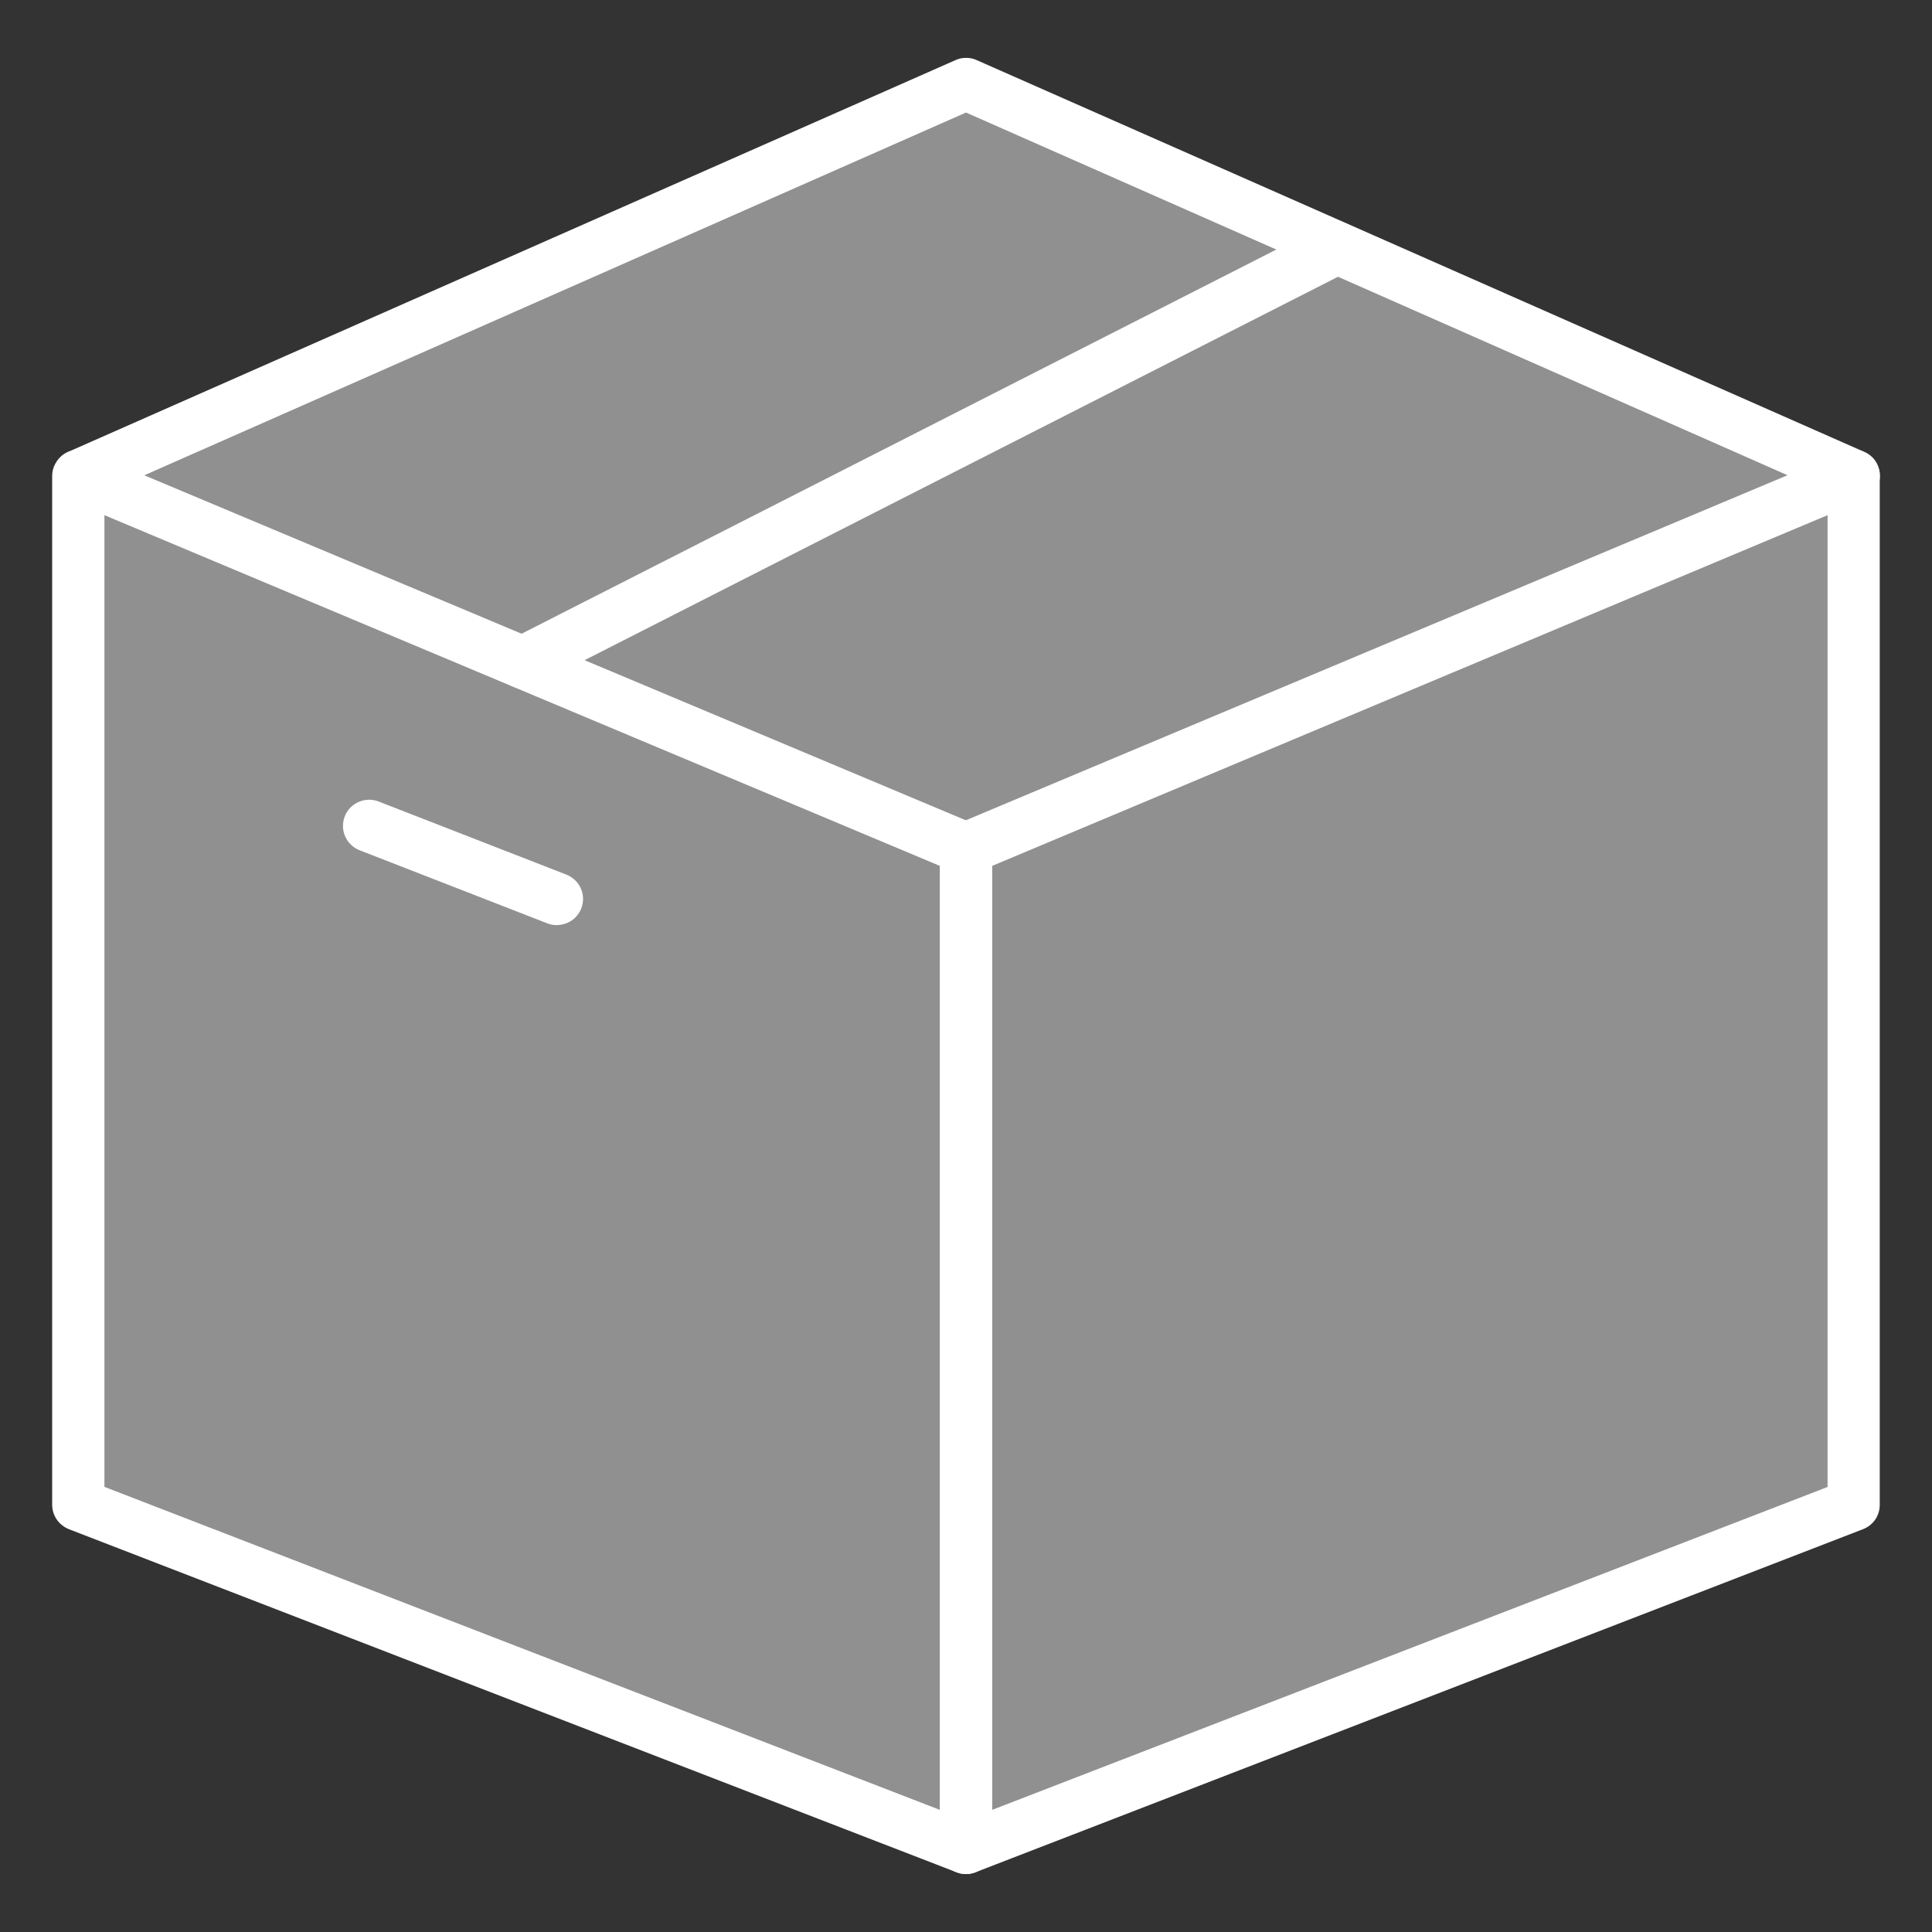 <svg width="20" height="20" viewBox="0 0 20 20" fill="none" xmlns="http://www.w3.org/2000/svg">
<rect x="0" y="0" width="20" height="20" fill="#333333" stroke="none"/>
<path d="M19 5L10 8.5V19L19 15.5V5Z" fill="#909090"/>
<path d="M1 5V15.5L10 19V9L1 5Z" fill="#909090"/>
<path d="M10 1L1 5L10 9L19 5L10 1Z" fill="#909090"/>
<path d="M10 19.4C9.928 19.4 9.859 19.372 9.809 19.321C9.758 19.27 9.73 19.202 9.73 19.13V8.784C9.73 8.731 9.745 8.679 9.775 8.634C9.804 8.59 9.846 8.555 9.895 8.535L19.084 4.676C19.126 4.659 19.17 4.652 19.215 4.657C19.259 4.661 19.302 4.676 19.339 4.701C19.376 4.726 19.407 4.759 19.428 4.799C19.449 4.838 19.459 4.882 19.459 4.927V15.578C19.459 15.633 19.443 15.686 19.412 15.731C19.381 15.776 19.337 15.81 19.286 15.83L10.097 19.382C10.066 19.394 10.033 19.4 10 19.4ZM10.27 8.964V18.736L18.919 15.393V5.333L10.27 8.964Z" fill="white"/>
<path d="M10 19.4C9.967 19.4 9.934 19.394 9.903 19.382L0.713 15.83C0.663 15.81 0.619 15.775 0.588 15.731C0.557 15.686 0.54 15.632 0.54 15.578V4.926C0.54 4.882 0.551 4.838 0.573 4.799C0.594 4.76 0.624 4.726 0.661 4.701C0.698 4.677 0.741 4.662 0.785 4.657C0.83 4.653 0.874 4.66 0.915 4.677L10.104 8.536C10.153 8.556 10.195 8.591 10.225 8.635C10.254 8.679 10.27 8.731 10.27 8.784V19.13C10.27 19.202 10.242 19.27 10.191 19.321C10.14 19.372 10.072 19.4 10 19.4ZM1.081 15.392L9.73 18.736V8.964L1.081 5.333V15.392Z" fill="white"/>
<path d="M5.765 9.577C5.731 9.577 5.698 9.571 5.667 9.559L3.723 8.802C3.656 8.776 3.602 8.724 3.573 8.658C3.544 8.593 3.543 8.518 3.569 8.451C3.595 8.384 3.646 8.331 3.712 8.302C3.778 8.273 3.852 8.271 3.919 8.297L5.863 9.054C5.922 9.077 5.971 9.12 6.002 9.175C6.032 9.23 6.043 9.294 6.031 9.356C6.019 9.418 5.986 9.474 5.938 9.514C5.889 9.554 5.828 9.576 5.765 9.576V9.577Z" fill="white"/>
<path d="M19.189 5.197C19.152 5.197 19.115 5.189 19.081 5.174L10 1.165L0.919 5.174C0.854 5.199 0.782 5.198 0.717 5.171C0.653 5.144 0.602 5.094 0.574 5.03C0.546 4.966 0.544 4.894 0.568 4.829C0.592 4.763 0.64 4.71 0.703 4.679L9.892 0.622C9.926 0.606 9.963 0.599 10.001 0.599C10.039 0.599 10.076 0.606 10.11 0.622L19.299 4.678C19.356 4.703 19.403 4.746 19.431 4.802C19.459 4.857 19.468 4.92 19.455 4.981C19.443 5.041 19.41 5.096 19.361 5.135C19.313 5.174 19.253 5.196 19.191 5.196L19.189 5.197Z" fill="white"/>
<path d="M5.412 7.127C5.351 7.127 5.293 7.107 5.245 7.069C5.197 7.032 5.164 6.979 5.149 6.92C5.135 6.861 5.141 6.799 5.167 6.744C5.192 6.689 5.235 6.644 5.29 6.616L13.722 2.324C13.786 2.293 13.859 2.289 13.926 2.312C13.993 2.334 14.048 2.382 14.081 2.445C14.113 2.508 14.119 2.581 14.098 2.649C14.076 2.716 14.03 2.772 13.967 2.806L5.535 7.097C5.497 7.117 5.455 7.127 5.412 7.127Z" fill="white"/>
</svg>
